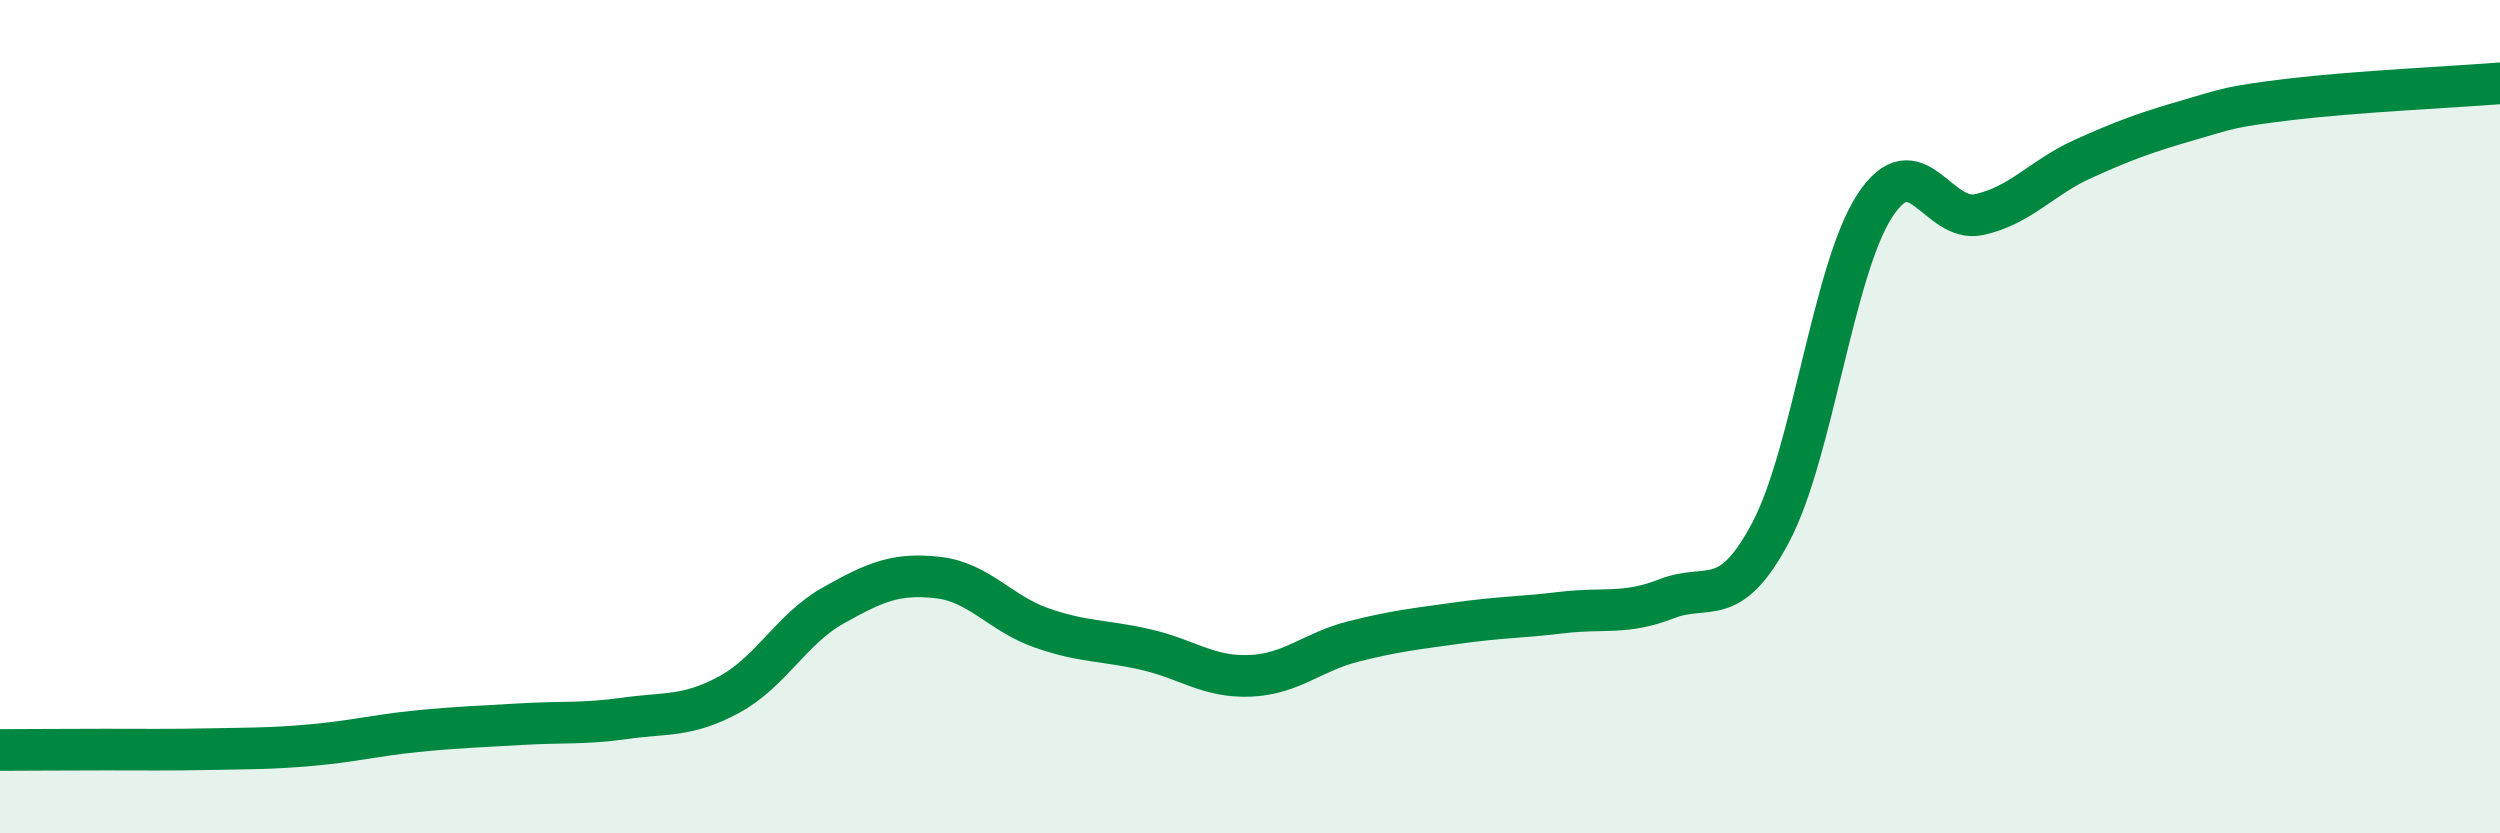 
    <svg width="60" height="20" viewBox="0 0 60 20" xmlns="http://www.w3.org/2000/svg">
      <path
        d="M 0,18 C 0.5,18 1.5,17.99 2.5,17.99 C 3.5,17.99 4,18 5,17.98 C 6,17.96 6.5,17.97 7.5,17.88 C 8.5,17.79 9,17.65 10,17.55 C 11,17.45 11.5,17.44 12.5,17.38 C 13.5,17.32 14,17.38 15,17.24 C 16,17.1 16.5,17.21 17.5,16.67 C 18.5,16.13 19,15.09 20,14.53 C 21,13.97 21.5,13.75 22.5,13.86 C 23.5,13.97 24,14.72 25,15.07 C 26,15.42 26.5,15.36 27.5,15.59 C 28.5,15.82 29,16.26 30,16.22 C 31,16.18 31.5,15.64 32.5,15.39 C 33.5,15.14 34,15.09 35,14.95 C 36,14.81 36.5,14.82 37.5,14.7 C 38.5,14.58 39,14.76 40,14.37 C 41,13.98 41.5,14.66 42.5,12.77 C 43.5,10.88 44,6.45 45,4.93 C 46,3.41 46.5,5.37 47.5,5.15 C 48.5,4.93 49,4.26 50,3.81 C 51,3.36 51.5,3.18 52.5,2.89 C 53.5,2.6 53.5,2.56 55,2.38 C 56.5,2.2 59,2.08 60,2L60 20L0 20Z"
        fill="#008740"
        opacity="0.1"
        stroke-linecap="round"
        stroke-linejoin="round"
      />
      <path
        d="M 0,18 C 0.5,18 1.5,17.99 2.5,17.99 C 3.5,17.99 4,18 5,17.98 C 6,17.96 6.5,17.97 7.5,17.88 C 8.5,17.79 9,17.65 10,17.55 C 11,17.45 11.5,17.44 12.5,17.38 C 13.5,17.32 14,17.38 15,17.24 C 16,17.1 16.5,17.21 17.5,16.67 C 18.5,16.13 19,15.09 20,14.53 C 21,13.97 21.5,13.75 22.5,13.86 C 23.5,13.97 24,14.72 25,15.07 C 26,15.42 26.5,15.36 27.5,15.59 C 28.5,15.82 29,16.26 30,16.22 C 31,16.18 31.5,15.64 32.5,15.39 C 33.5,15.14 34,15.09 35,14.95 C 36,14.81 36.5,14.82 37.5,14.7 C 38.5,14.58 39,14.76 40,14.37 C 41,13.98 41.5,14.66 42.5,12.77 C 43.5,10.88 44,6.45 45,4.93 C 46,3.41 46.5,5.37 47.5,5.15 C 48.5,4.93 49,4.26 50,3.81 C 51,3.36 51.5,3.18 52.5,2.89 C 53.5,2.6 53.5,2.56 55,2.38 C 56.5,2.2 59,2.08 60,2"
        stroke="#008740"
        stroke-width="1"
        fill="none"
        stroke-linecap="round"
        stroke-linejoin="round"
      />
    </svg>
  